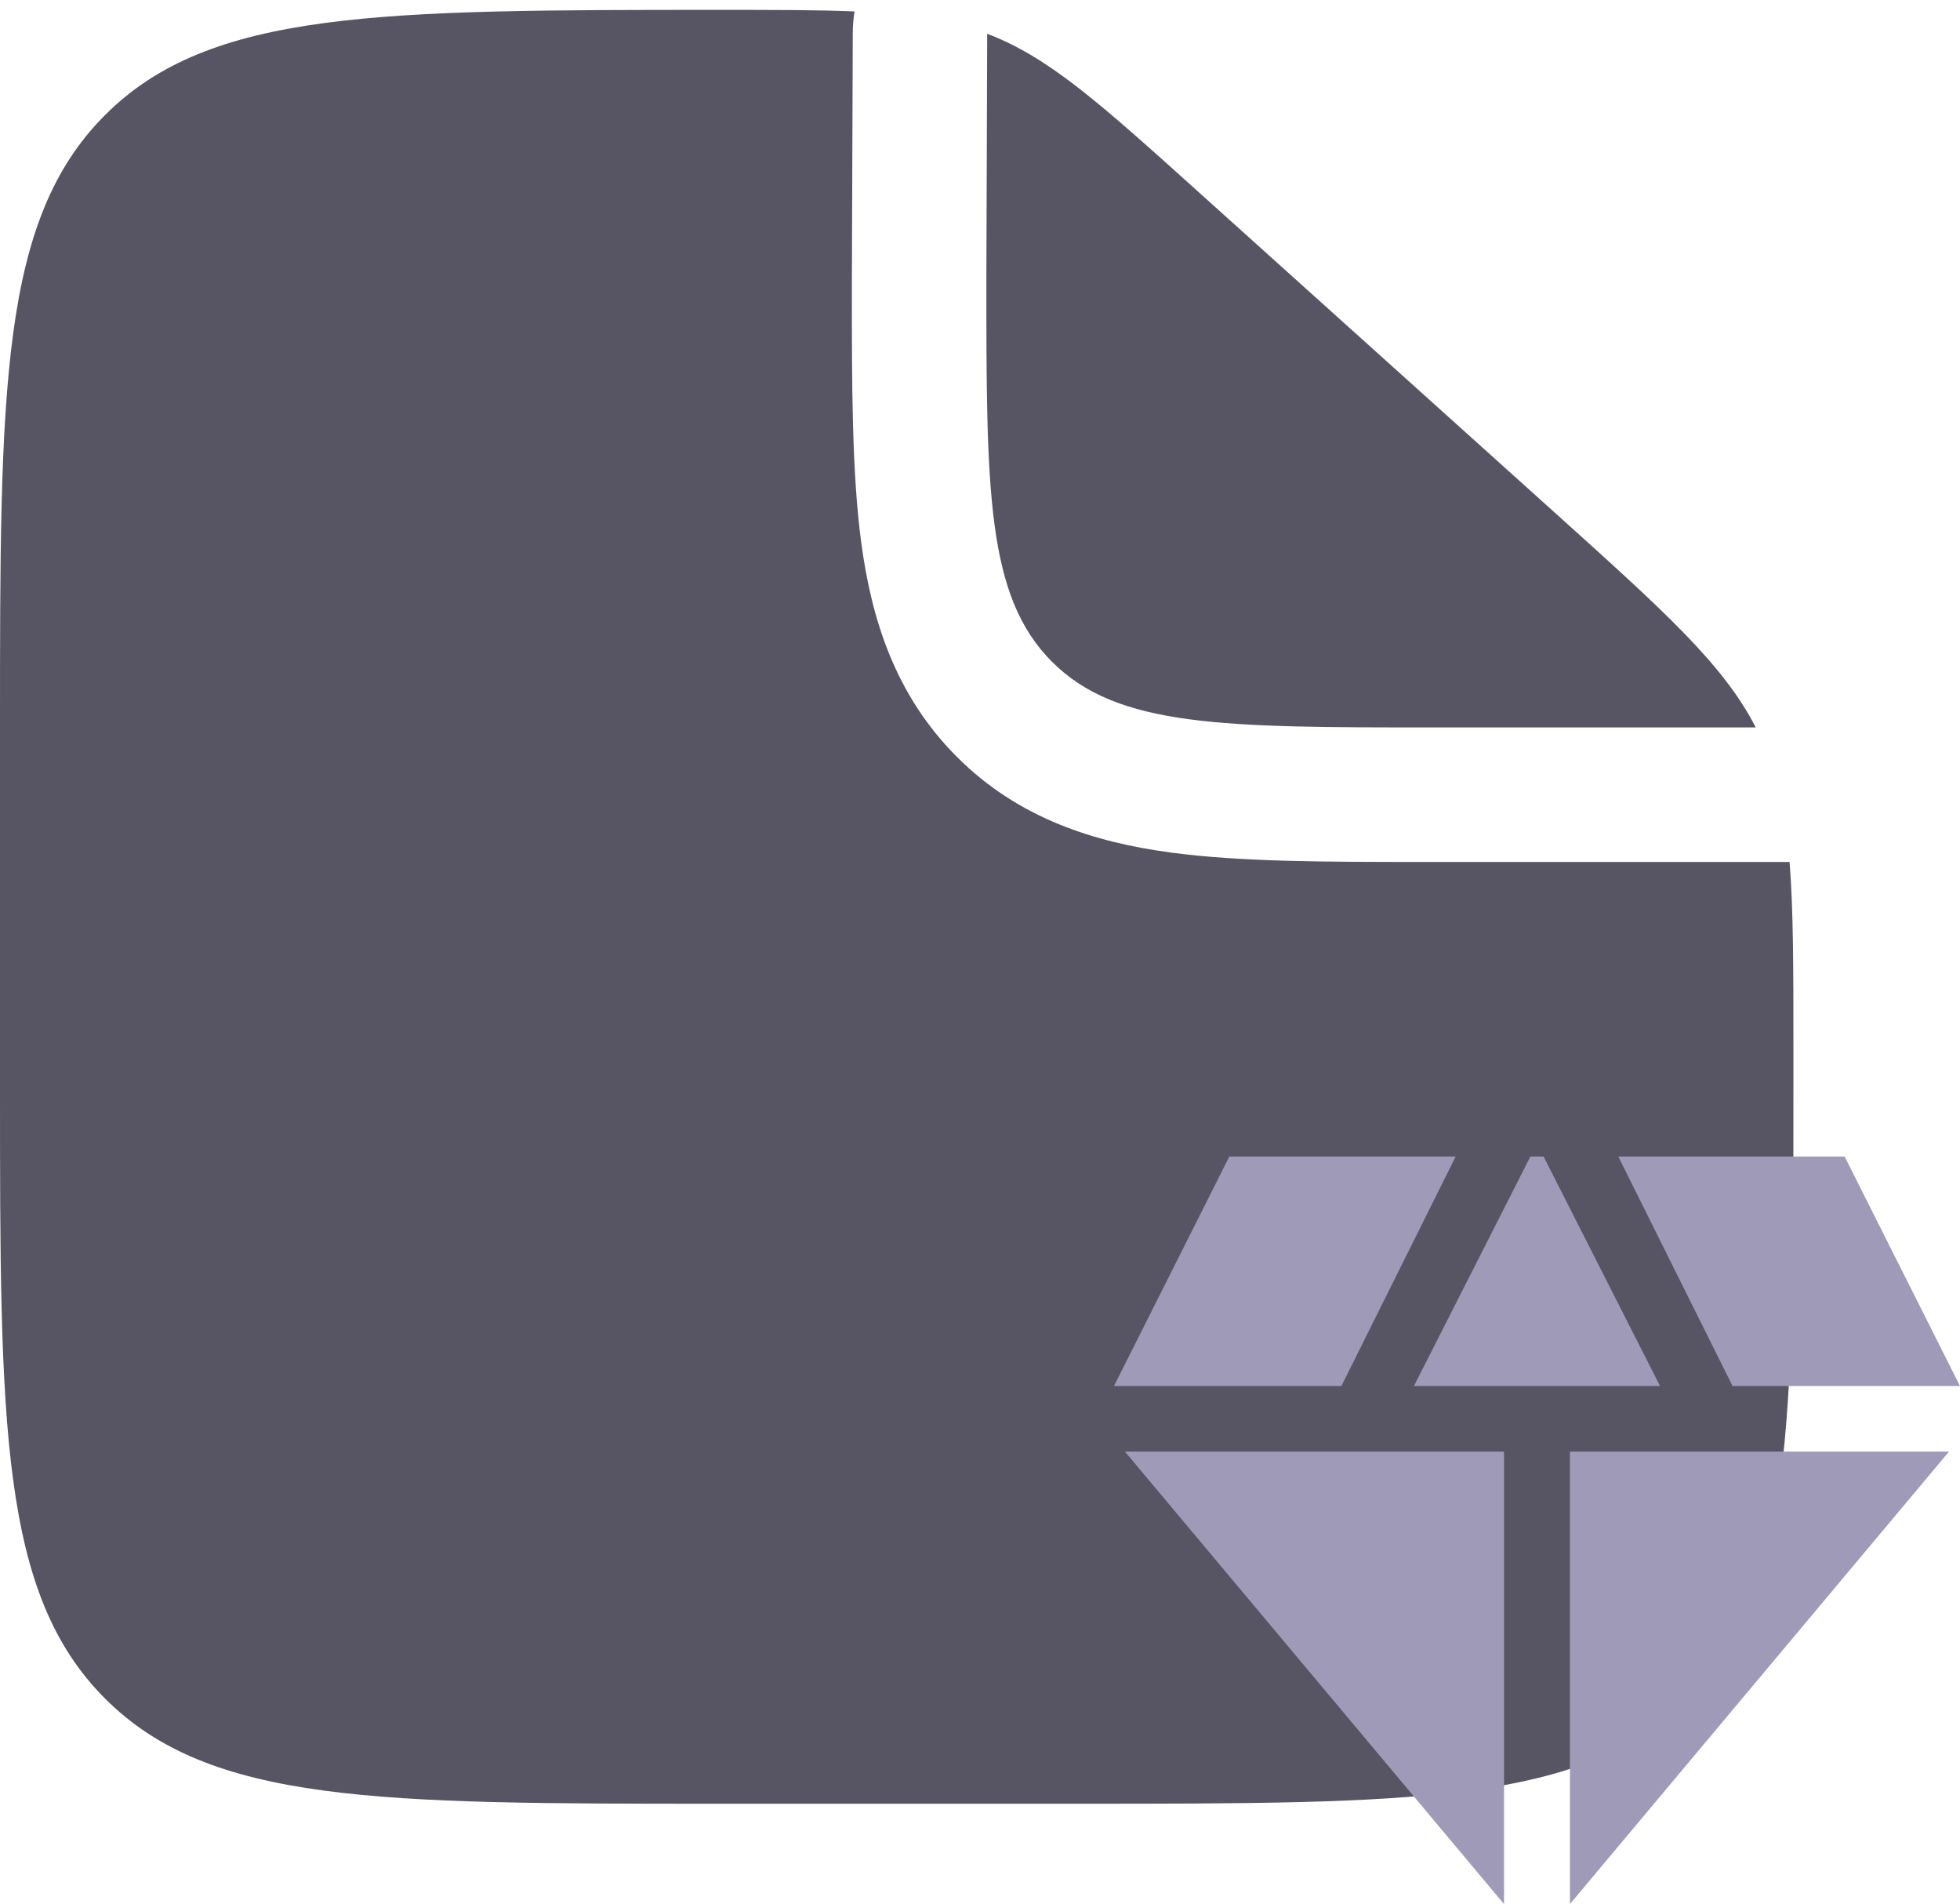 <?xml version="1.0" encoding="UTF-8"?> <svg xmlns="http://www.w3.org/2000/svg" width="139" height="135" viewBox="0 0 139 135" fill="none"> <path fill-rule="evenodd" clip-rule="evenodd" d="M76.312 127.887H50.874C26.893 127.887 14.9 127.887 7.453 120.434C-7.58087e-07 112.988 0 100.994 0 77.013V51.576C0 27.595 -7.58087e-07 15.601 7.453 8.155C14.9 0.701 26.957 0.701 51.065 0.701C54.919 0.701 58.003 0.701 60.604 0.81C60.521 1.318 60.477 1.833 60.477 2.361L60.413 20.383C60.413 27.36 60.413 33.528 61.081 38.495C61.806 43.881 63.466 49.267 67.866 53.668C72.254 58.056 77.647 59.722 83.033 60.447C88 61.115 94.168 61.115 101.145 61.115H126.913C127.186 64.511 127.186 68.682 127.186 74.234V77.013C127.186 100.994 127.186 112.988 119.733 120.434C112.286 127.887 100.292 127.887 76.312 127.887Z" fill="#575563"></path> <path d="M110.347 36.422L85.164 13.763C77.997 7.309 74.416 4.078 70.01 2.393L69.952 19.779C69.952 34.768 69.952 42.266 74.607 46.921C79.262 51.576 86.76 51.576 101.749 51.576H124.515C122.213 47.099 118.079 43.385 110.347 36.422Z" fill="#575563"></path> <path d="M100.273 98.272L108.532 82H109.468L117.727 98.272H100.273ZM106.662 135L79.779 102.921H106.662V135ZM111.338 135V102.921H138.221L111.338 135ZM122.87 98.272L114.766 82H130.818L139 98.272H122.87ZM79 98.272L87.182 82H103.234L95.13 98.272H79Z" fill="#9F9AB8"></path> </svg> 
